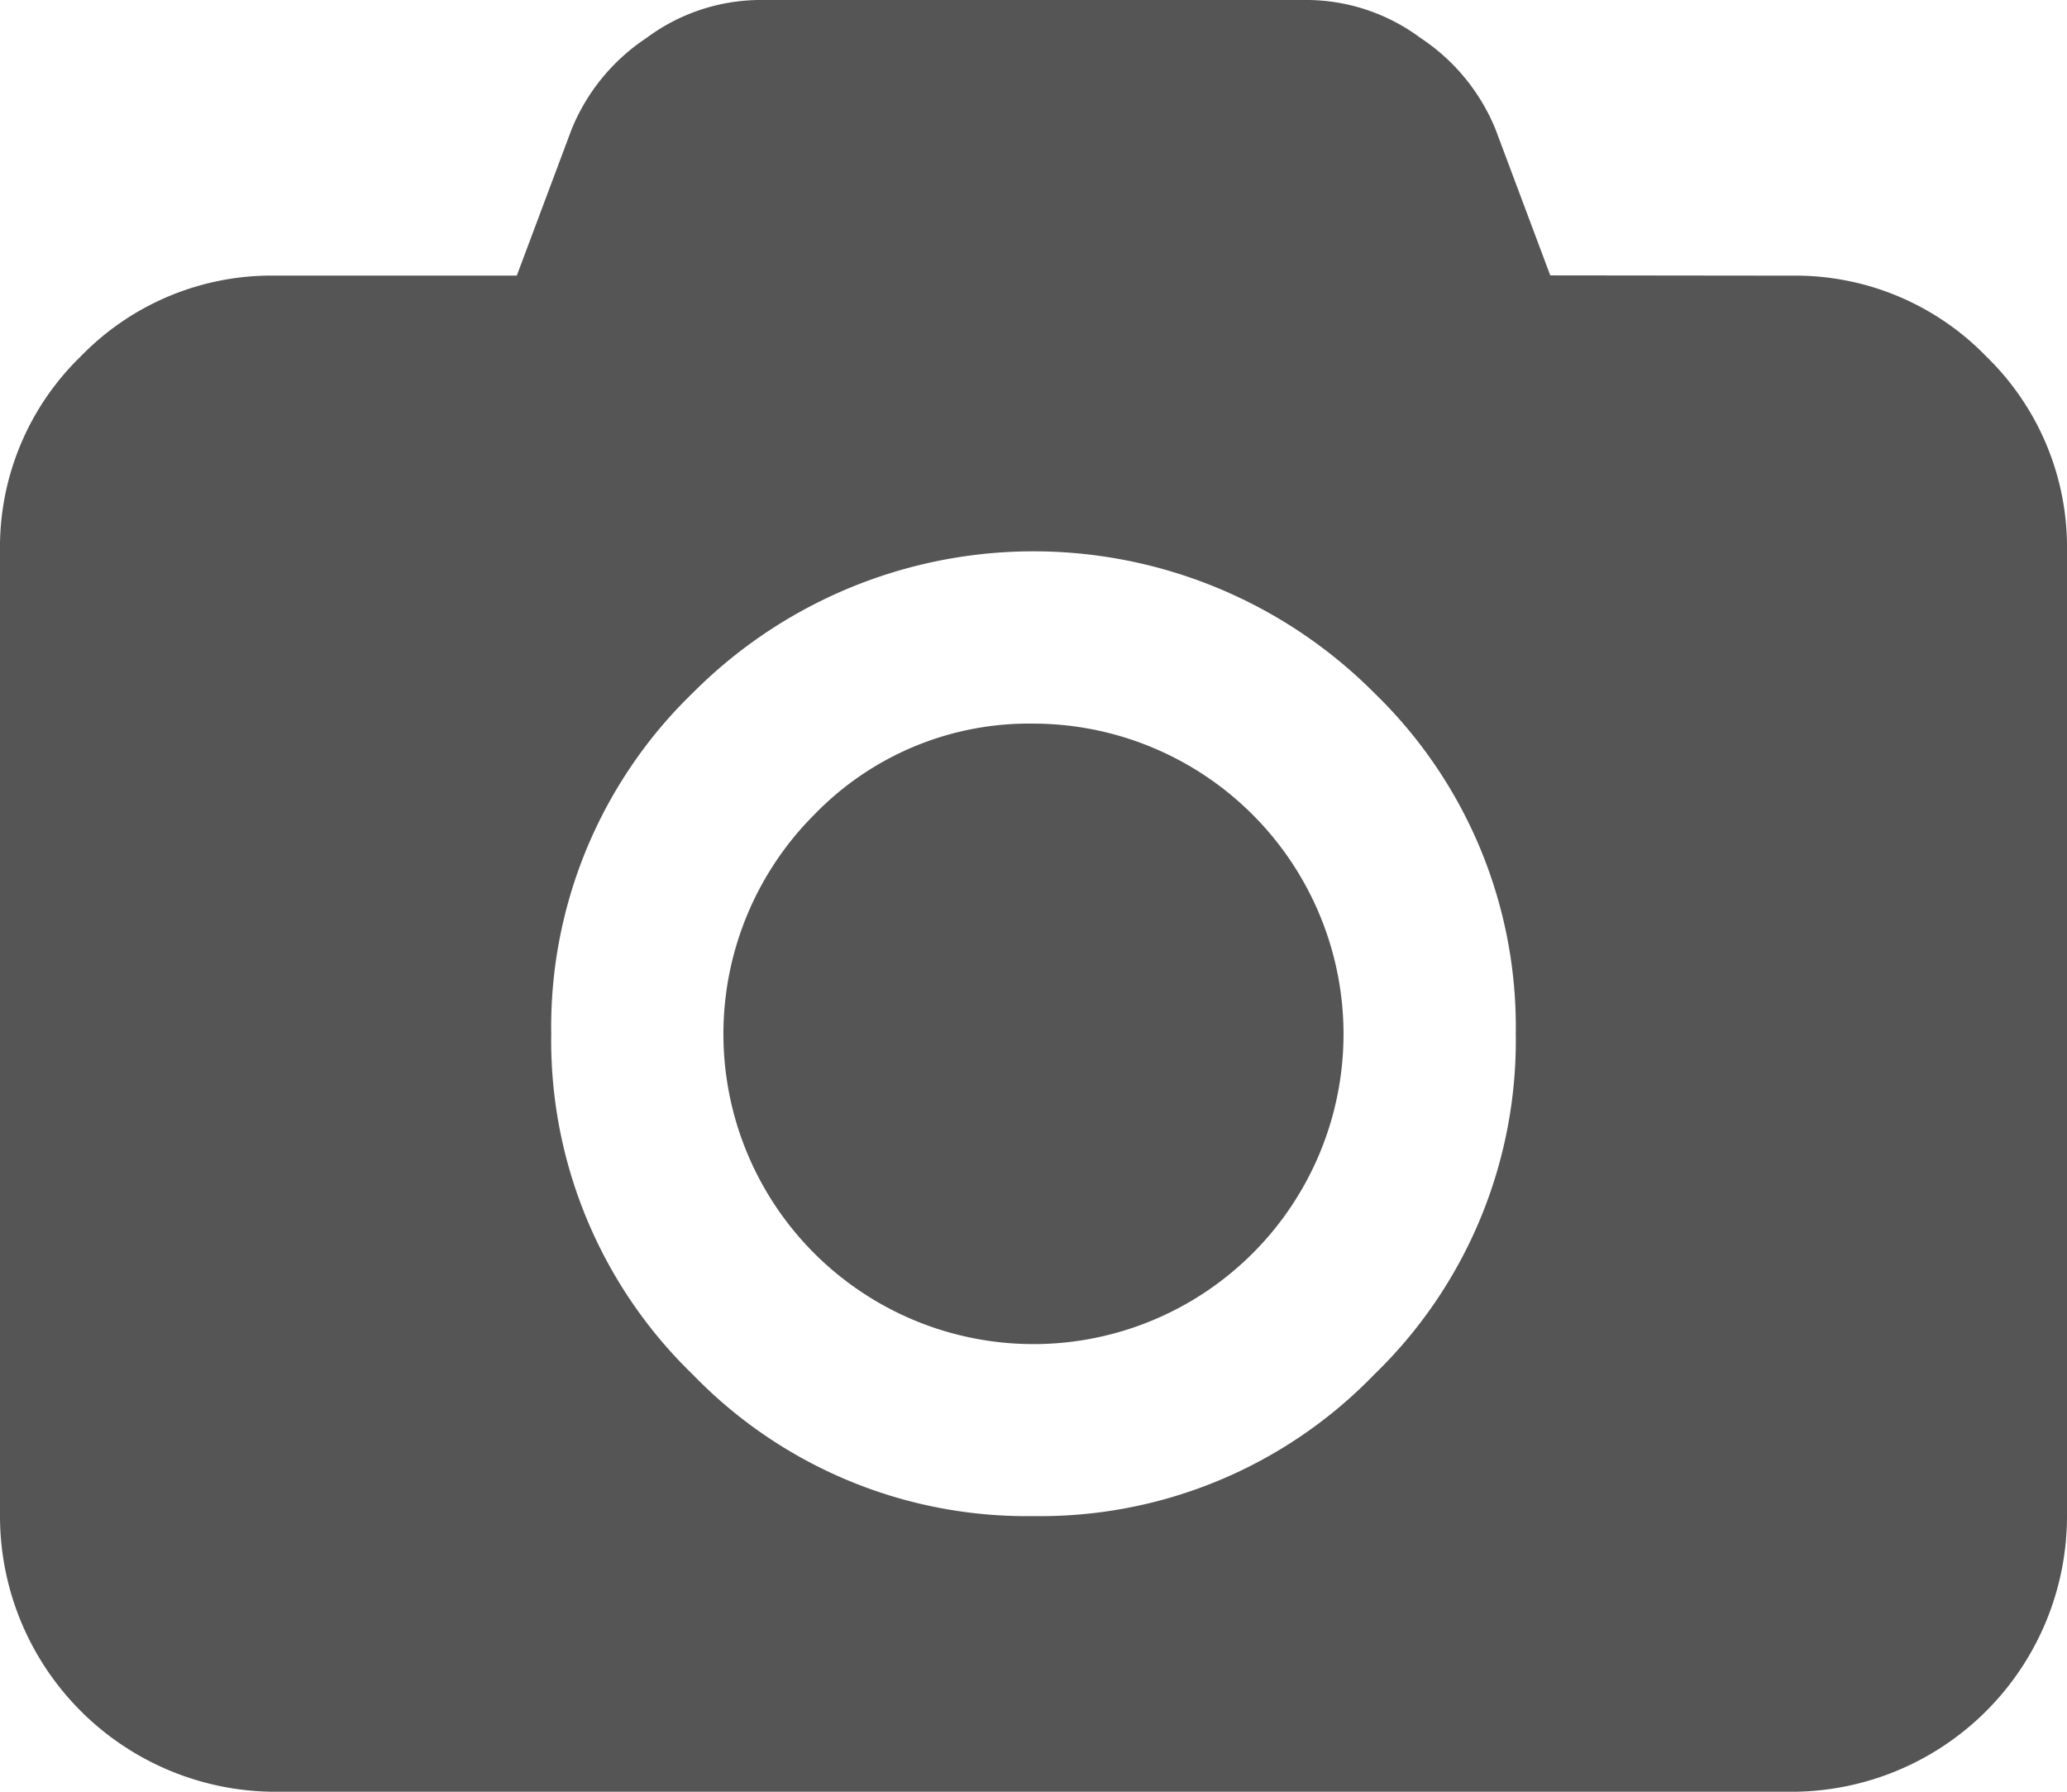 <svg xmlns="http://www.w3.org/2000/svg" viewBox="0 0 38.113 33.031">
  <defs>
    <style>
      .cls-1 {
        fill: #555555;
      }
    </style>
  </defs>
  <path id="camera-icon" class="cls-1" d="M83.056,13.34a5.727,5.727,0,0,1,5.717,5.717,5.717,5.717,0,1,1-9.757-4.04A5.506,5.506,0,0,1,83.056,13.34ZM97.031,5.082a4.9,4.9,0,0,1,3.593,1.489,4.9,4.9,0,0,1,1.489,3.593V27.95a5.083,5.083,0,0,1-5.082,5.082H69.082A5.083,5.083,0,0,1,64,27.95V10.163a4.9,4.9,0,0,1,1.489-3.593,4.9,4.9,0,0,1,3.593-1.489h4.447l1.012-2.7A3.686,3.686,0,0,1,75.92.7,3.535,3.535,0,0,1,77.975,0H88.138a3.535,3.535,0,0,1,2.055.7,3.686,3.686,0,0,1,1.38,1.677l1.012,2.7ZM83.056,27.95a8.565,8.565,0,0,0,6.283-2.61,8.565,8.565,0,0,0,2.61-6.283,8.565,8.565,0,0,0-2.61-6.283,8.866,8.866,0,0,0-12.565,0,8.565,8.565,0,0,0-2.61,6.283,8.565,8.565,0,0,0,2.61,6.283A8.565,8.565,0,0,0,83.056,27.95Z" transform="translate(-64)"/>
</svg>
